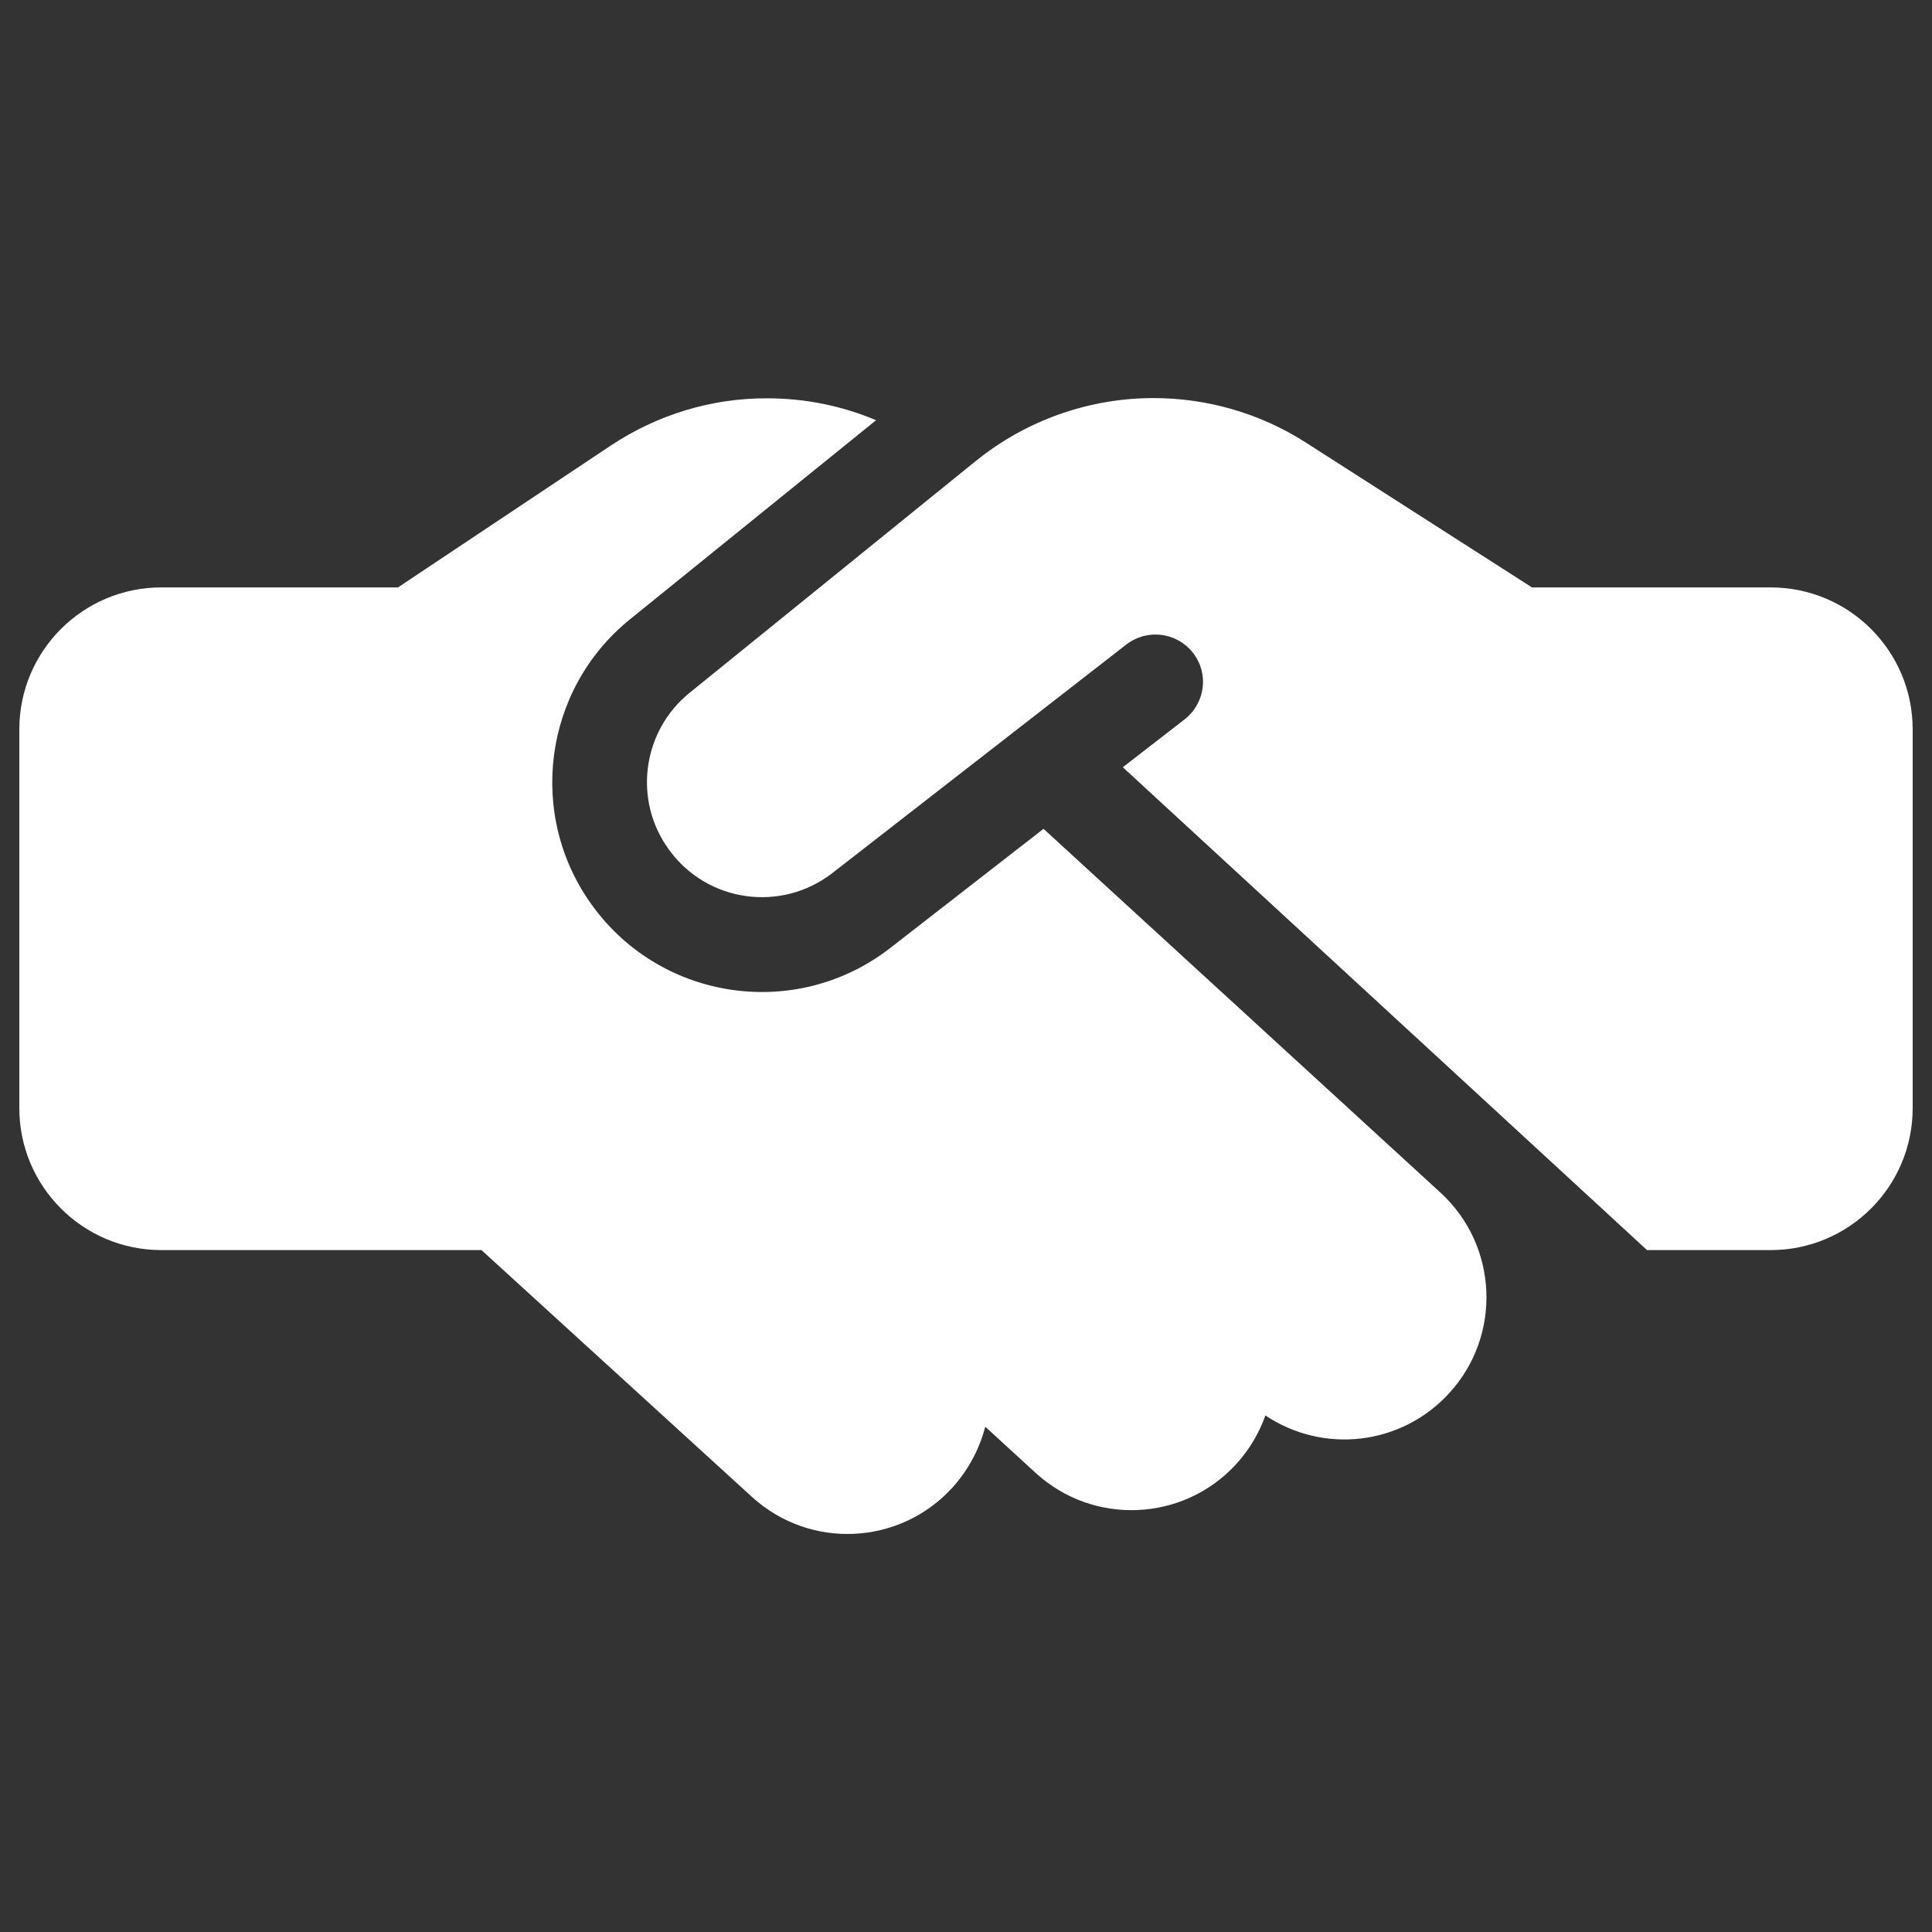 <svg width="24" height="24" viewBox="0 0 24 24" fill="none" xmlns="http://www.w3.org/2000/svg">
<rect x="0" y="0" width="24" height="24" fill="#333333" stroke="none"/>
<path d="M12.125 5.724L8.568 8.605C7.976 9.083 7.862 9.943 8.311 10.556C8.785 11.211 9.707 11.339 10.343 10.843L13.992 8.006C14.249 7.808 14.617 7.852 14.819 8.109C15.021 8.366 14.973 8.734 14.716 8.936L13.948 9.531L20.46 15.529H21.996C22.97 15.529 23.76 14.739 23.76 13.765V9.061C23.76 8.087 22.97 7.297 21.996 7.297H19.03L18.887 7.205L16.219 5.496C15.657 5.136 14.999 4.945 14.33 4.945C13.529 4.945 12.75 5.22 12.125 5.724ZM12.963 10.296L11.063 11.773C9.905 12.677 8.226 12.442 7.359 11.251C6.543 10.13 6.749 8.565 7.825 7.694L10.883 5.22C10.457 5.04 9.997 4.948 9.531 4.948C8.84 4.945 8.167 5.151 7.59 5.533L4.944 7.297H2.004C1.03 7.297 0.24 8.087 0.24 9.061V13.765C0.24 14.739 1.03 15.529 2.004 15.529H5.981L9.34 18.594C10.06 19.252 11.173 19.2 11.831 18.48C12.033 18.256 12.169 17.995 12.239 17.723L12.864 18.296C13.581 18.954 14.698 18.906 15.355 18.189C15.521 18.009 15.642 17.8 15.719 17.583C16.432 18.061 17.402 17.962 18.002 17.307C18.659 16.591 18.612 15.474 17.895 14.816L12.963 10.296Z" fill="white"/>
</svg>
